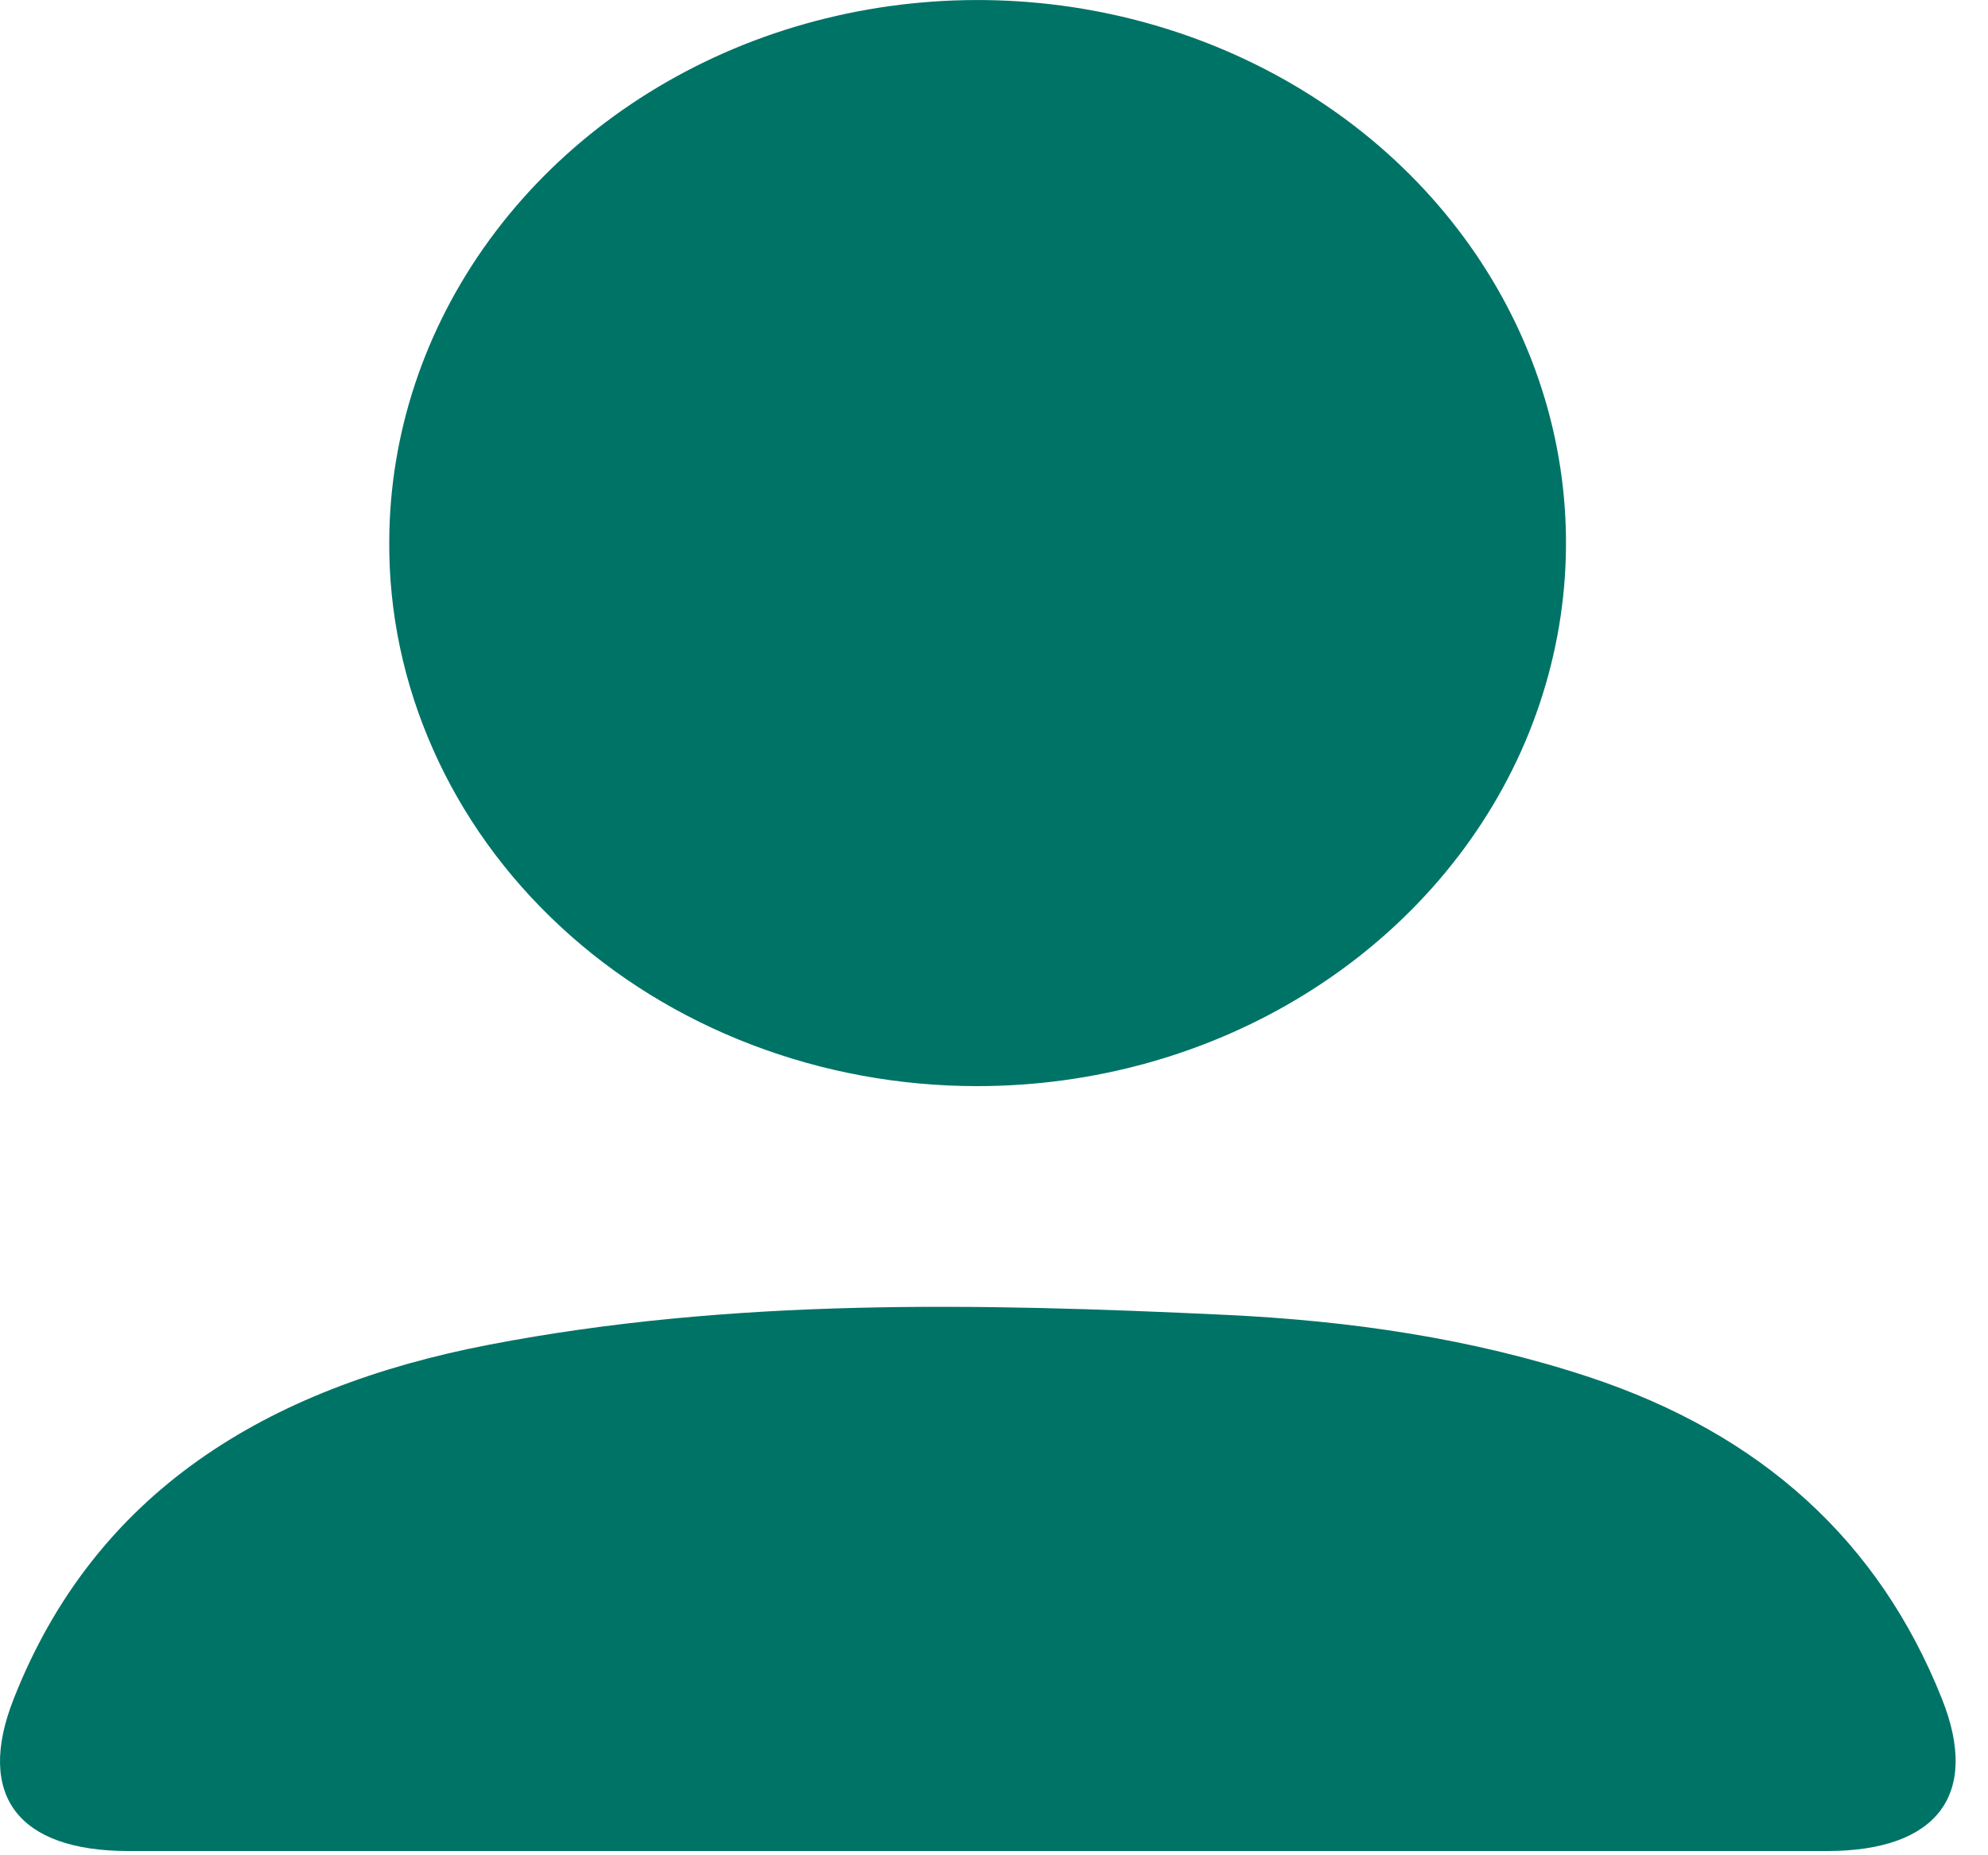 <svg width="15" height="14" viewBox="0 0 15 14" fill="none" xmlns="http://www.w3.org/2000/svg">
<path d="M7.373 8.196C8.251 8.196 9.109 7.957 9.839 7.507C10.569 7.058 11.139 6.419 11.476 5.671C11.812 4.923 11.902 4.1 11.732 3.305C11.562 2.511 11.141 1.78 10.522 1.206C9.903 0.632 9.113 0.241 8.253 0.081C7.393 -0.079 6.501 -0 5.689 0.307C4.877 0.615 4.183 1.138 3.693 1.81C3.203 2.482 2.94 3.273 2.937 4.083C2.933 4.622 3.046 5.157 3.268 5.656C3.489 6.155 3.816 6.609 4.228 6.991C4.64 7.374 5.131 7.677 5.67 7.883C6.21 8.09 6.789 8.196 7.373 8.196Z" fill="#007367"/>
<path d="M14.653 12.821C14.178 11.627 13.289 10.822 11.992 10.392C11.103 10.098 10.181 9.966 9.246 9.922C7.387 9.834 5.527 9.794 3.692 10.147C2.005 10.471 0.714 11.263 0.102 12.823C-0.182 13.546 0.134 13.967 0.966 13.968H13.789C14.618 13.967 14.94 13.541 14.653 12.821Z" fill="#007367"/>
</svg>
